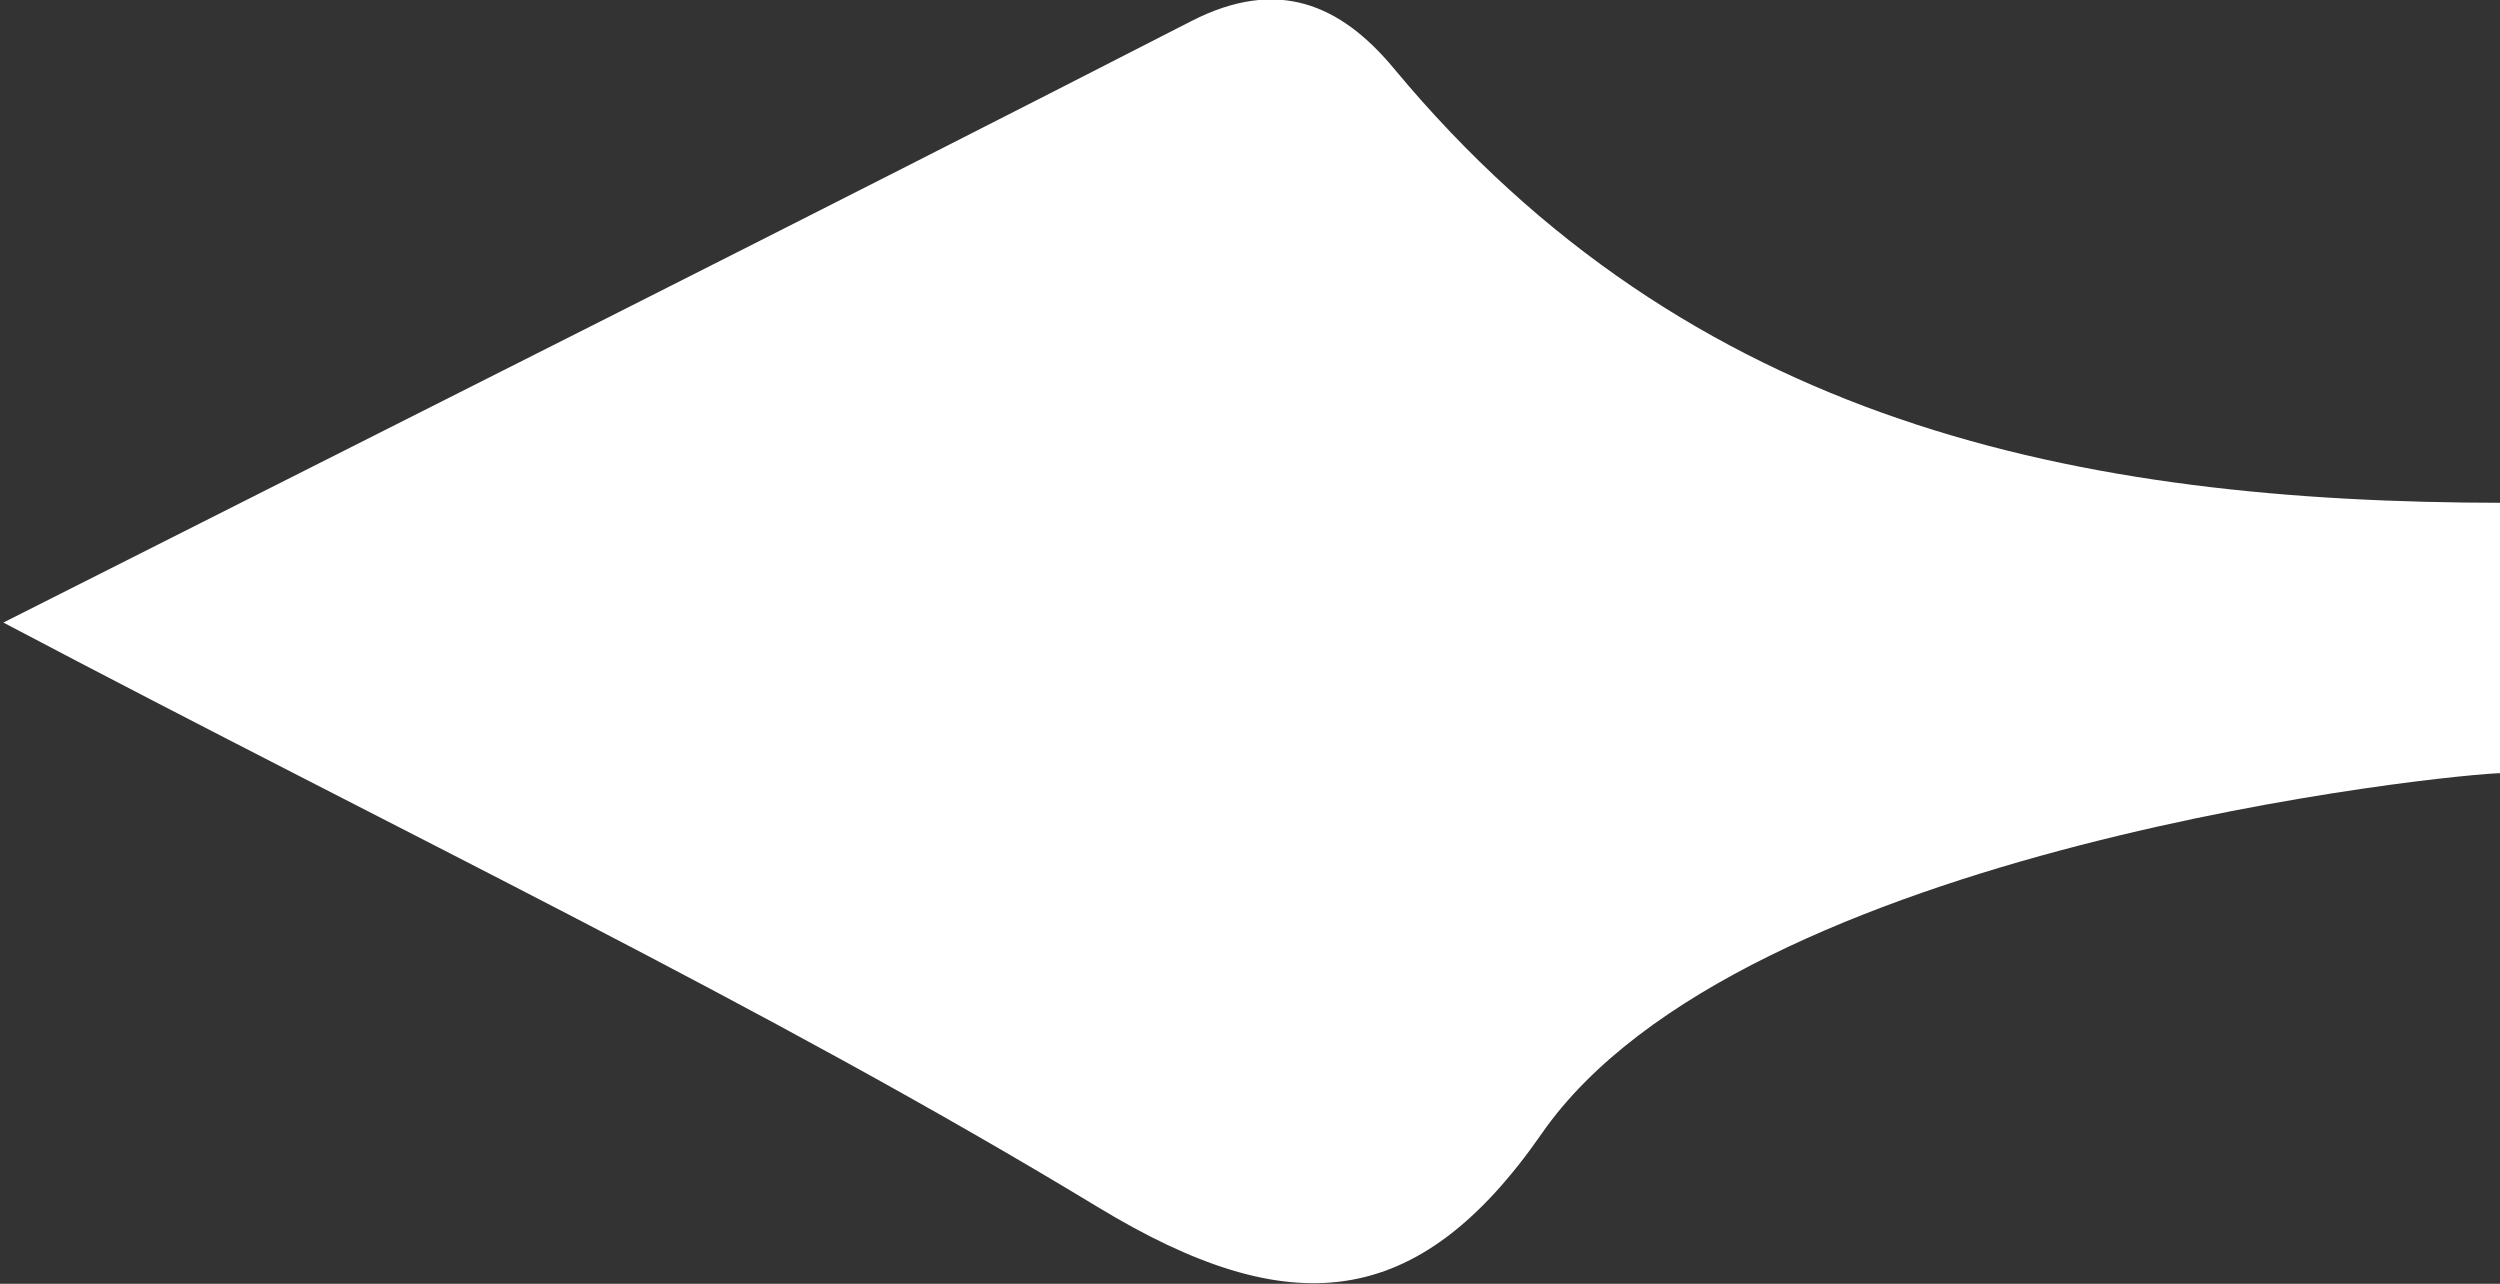 <?xml version="1.0" encoding="utf-8"?>
<!-- Generator: Adobe Illustrator 17.0.0, SVG Export Plug-In . SVG Version: 6.00 Build 0)  -->
<!DOCTYPE svg PUBLIC "-//W3C//DTD SVG 1.1//EN" "http://www.w3.org/Graphics/SVG/1.1/DTD/svg11.dtd">
<svg version="1.1" id="Layer_1" xmlns="http://www.w3.org/2000/svg" xmlns:xlink="http://www.w3.org/1999/xlink" x="0px" y="0px"
	 width="370px" height="190px" viewBox="0 0 370 190" enable-background="new 0 0 370 190" xml:space="preserve">
<rect x="0" y="0" width="370" height="190" fill="#333333" stroke="none"/>
<g>
	<path fill="#FFFFFF" d="M206.321,10.162c-7.944-9.568-17.253-13.579-30.023-7.03C120.448,31.77,64.425,59.86,0.5,92.138
		c59.656,31.473,112.402,56.465,162.059,86.558c28.306,17.154,47.27,15.497,65.628-10.939
		c29.587-42.608,135.312-53.346,142.314-53.341v-40C307.485,74.367,250.034,62.805,206.321,10.162z"/>
</g>
</svg>
